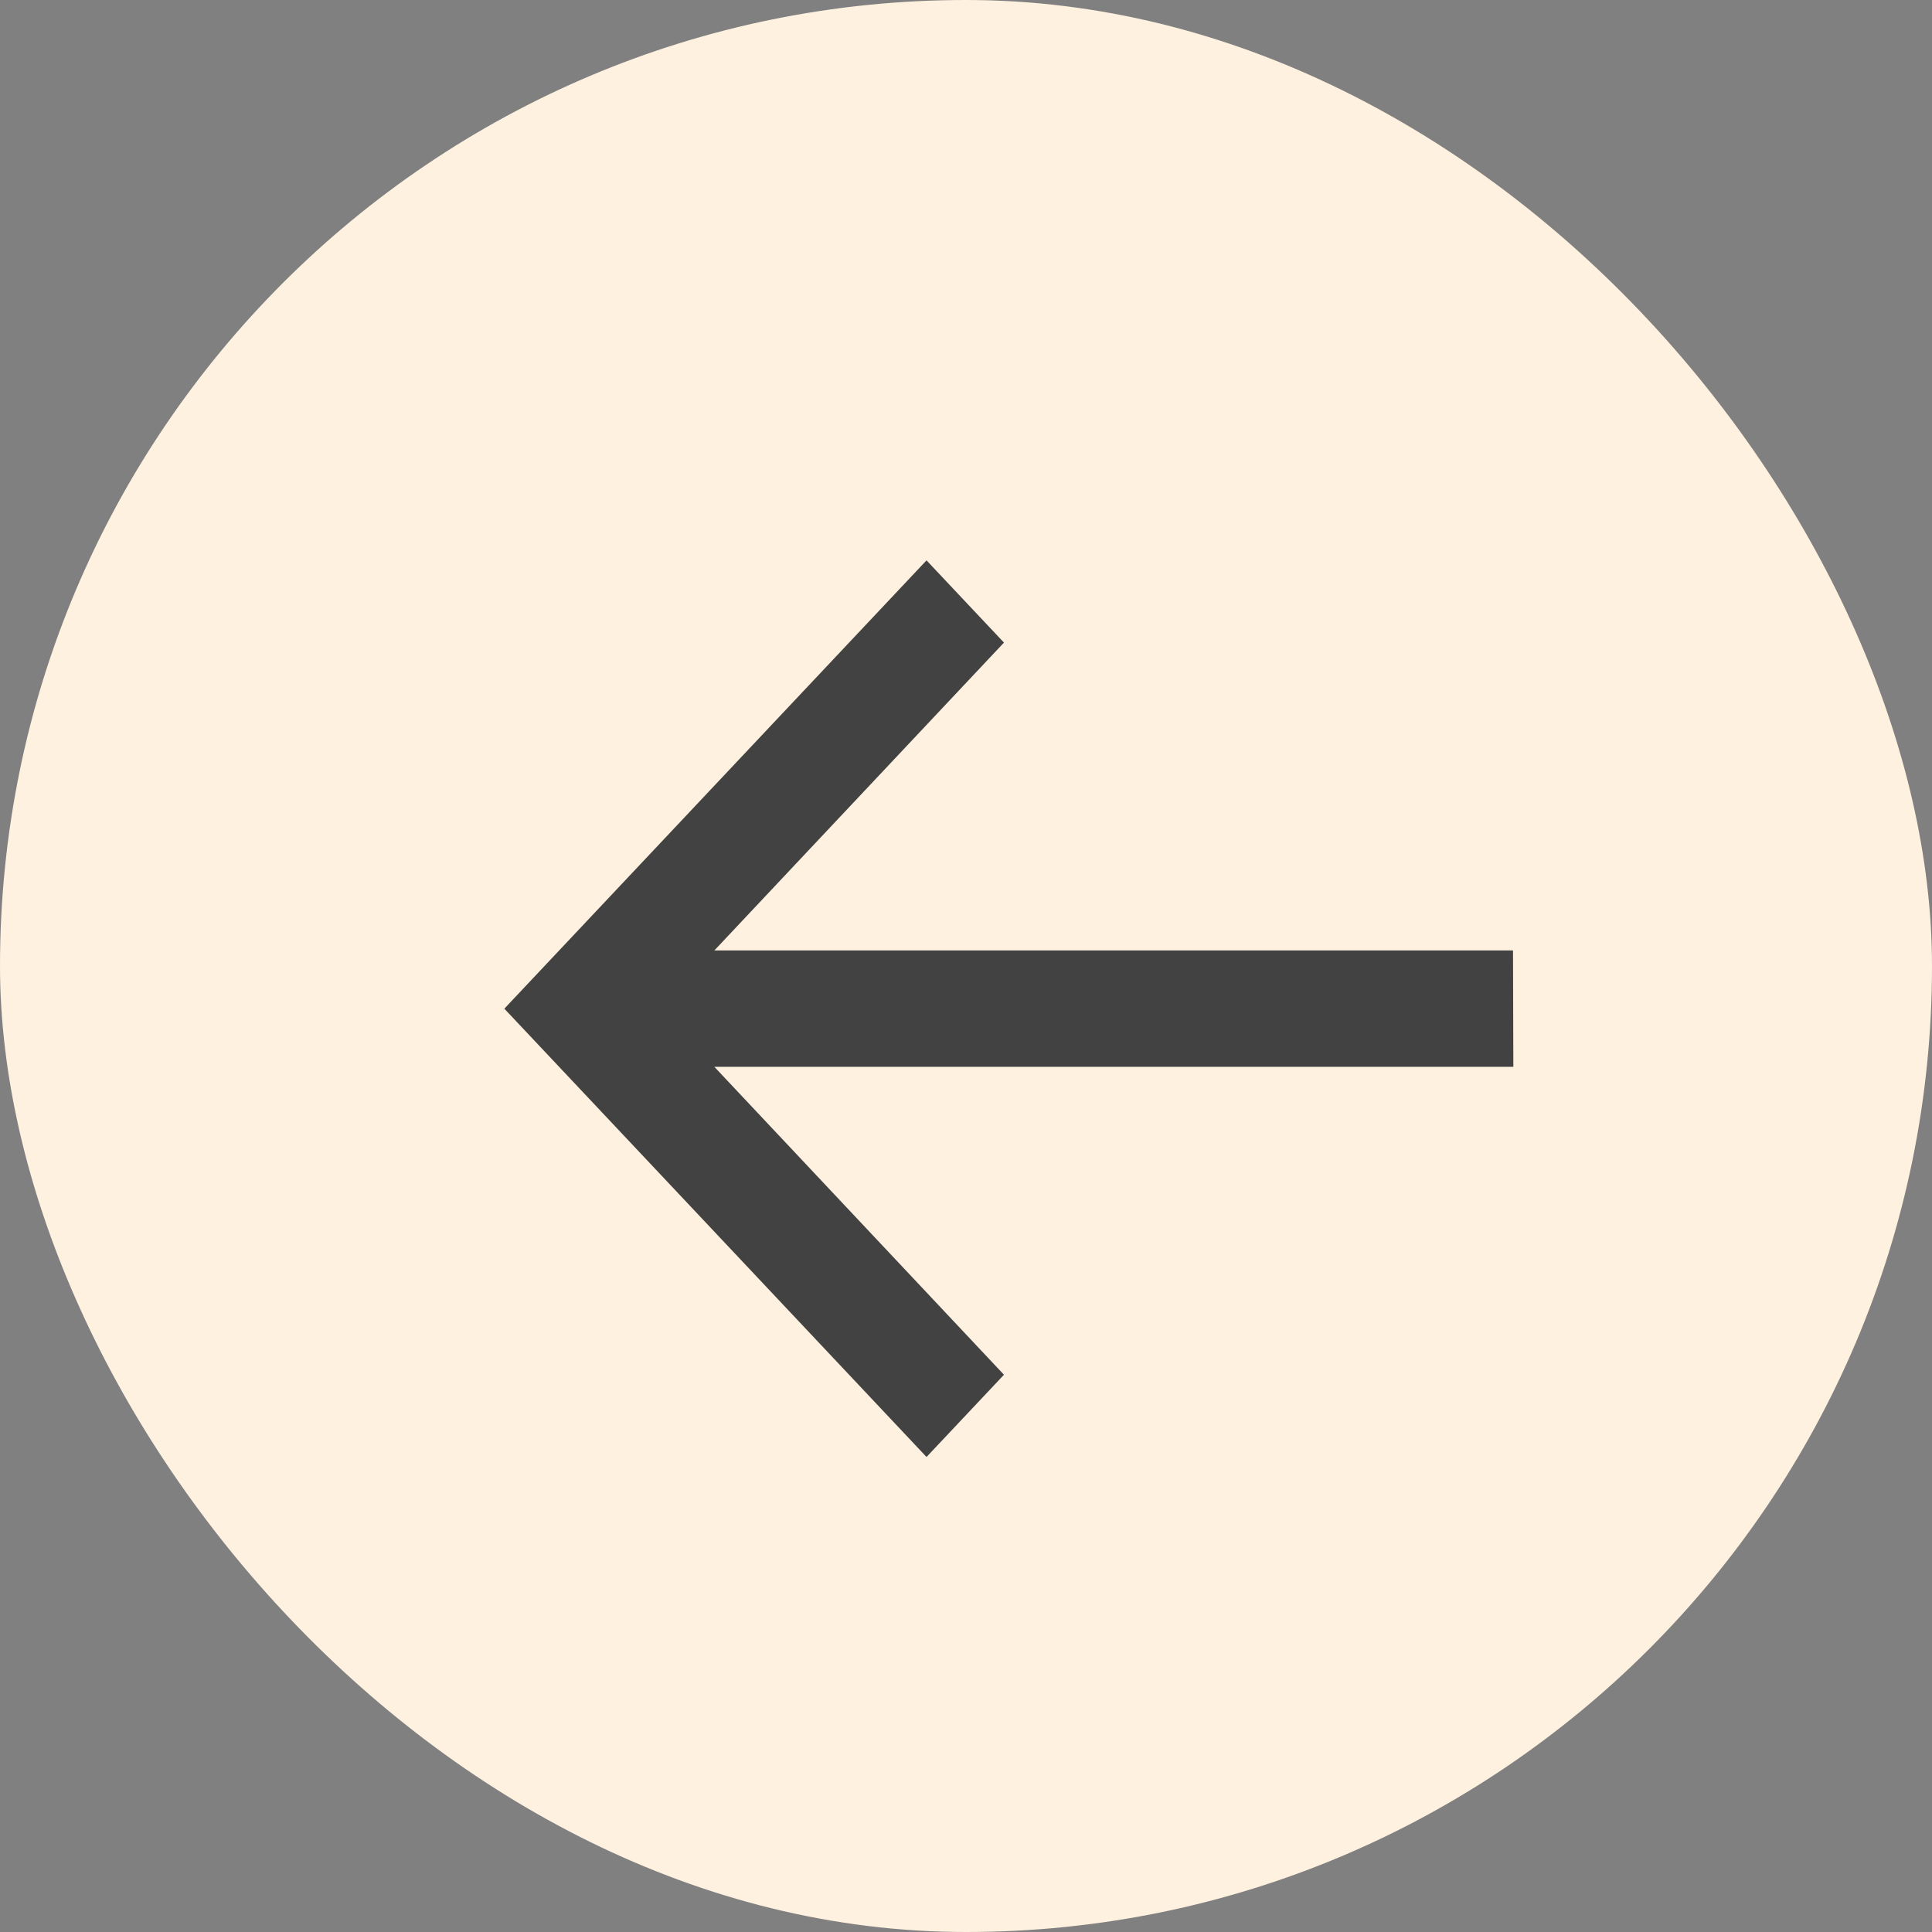 <svg id="Group_14040" data-name="Group 14040" xmlns="http://www.w3.org/2000/svg" width="23" height="23" viewBox="0 0 23 23">
  <rect x="0" y="0" width="23" height="23" fill="#808080" stroke="none"/>
  <rect id="Rectangle_3883" data-name="Rectangle 3883" width="23" height="23" rx="11.5" fill="#fef1df"/>
  <path id="slideArrow" d="M12.008,4.644H2.5L5.948.979,5.026,0,0,5.337l5.026,5.337.922-.979L2.5,6.029h9.512Z" transform="translate(6.004 6.671)" fill="#424242"/>
</svg>
